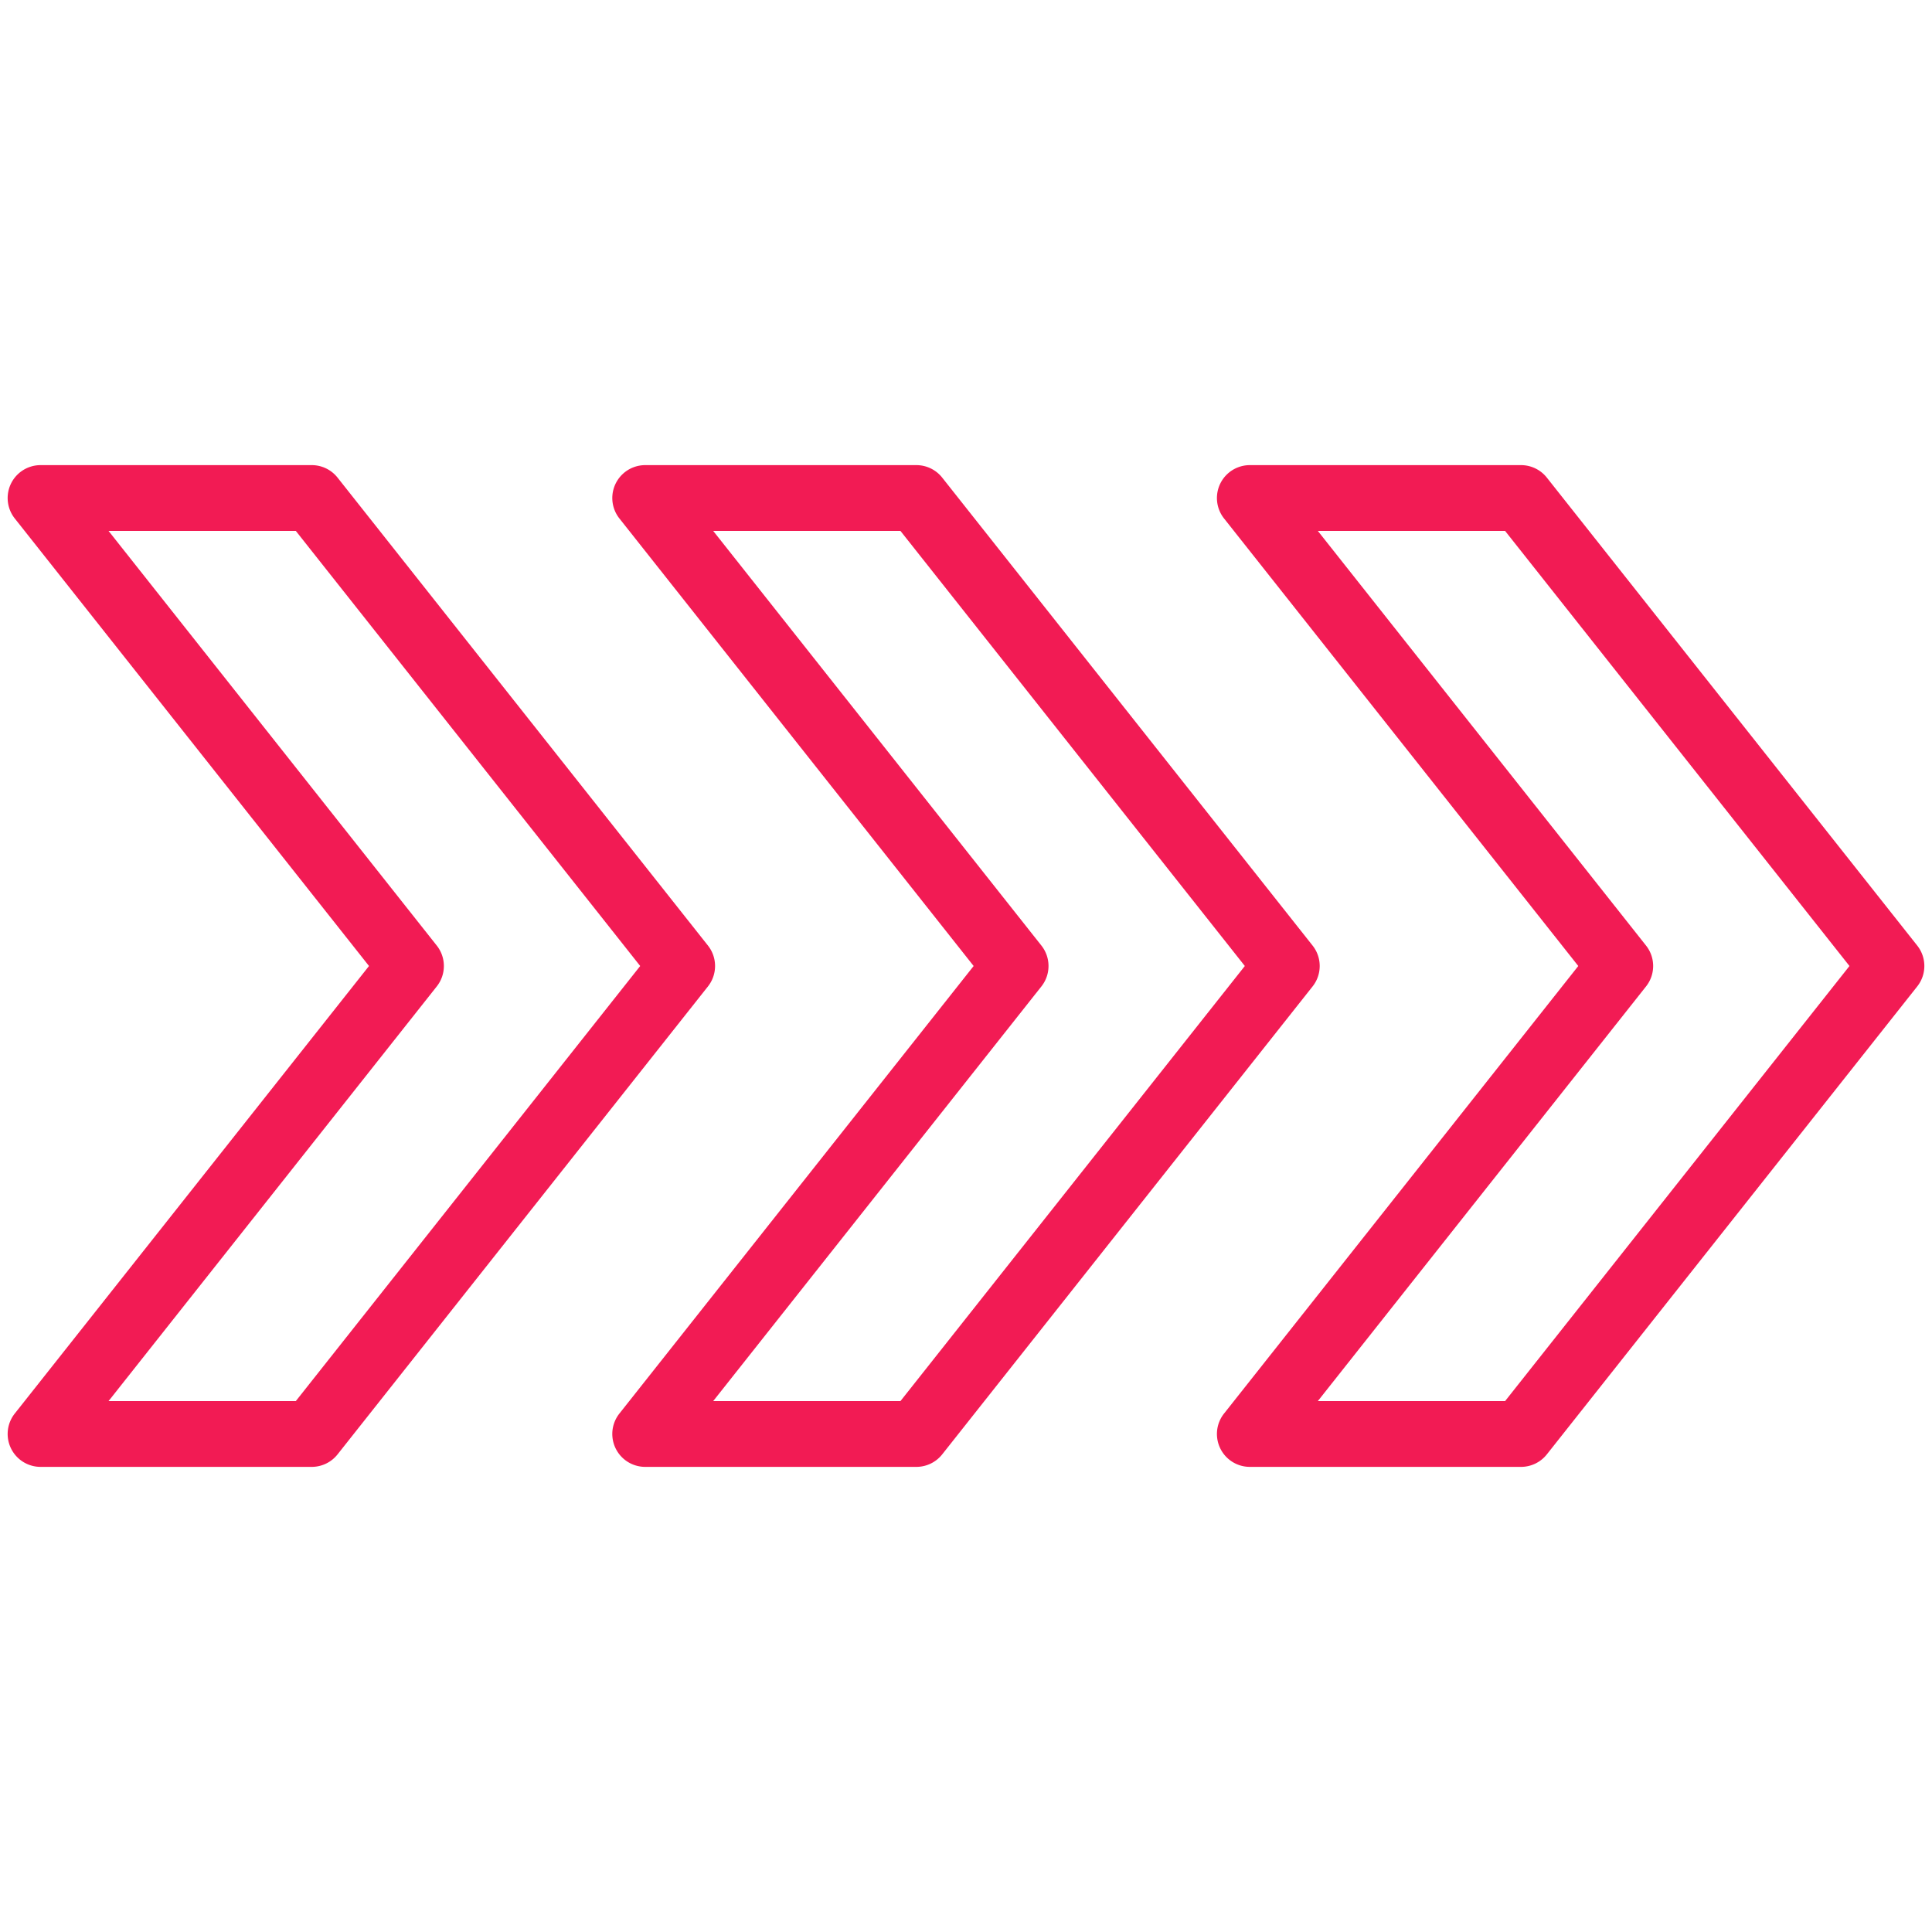 <?xml version="1.0" encoding="UTF-8"?> <svg xmlns="http://www.w3.org/2000/svg" xmlns:xlink="http://www.w3.org/1999/xlink" version="1.1" width="512" height="512" x="0" y="0" viewBox="0 0 2048 2048" style="enable-background:new 0 0 512 512" xml:space="preserve" class=""><g transform="matrix(1.09,0,0,1.09,-92.16,-92.16)"><path d="M1563.775 1511.104H1300.04a31.998 31.998 0 0 1-25.091-51.86L1619.453 1024l-344.504-435.244a31.998 31.998 0 0 1 25.091-51.86h263.735a32.005 32.005 0 0 1 25.092 12.14l360.225 455.104c9.211 11.638 9.211 28.083 0 39.721l-360.225 455.104a32 32 0 0 1-25.092 12.139zm-197.595-64h182.113L1883.189 1024l-334.896-423.104H1366.18l319.176 403.244c9.212 11.638 9.212 28.083 0 39.721z" fill="#f21b54" opacity="1" data-original="#000000" class=""></path><path d="M975.756 1511.104H712.02a32 32 0 0 1-25.092-51.86L1031.433 1024 686.929 588.756a32.001 32.001 0 0 1 25.092-51.86h263.736a32 32 0 0 1 25.091 12.14l360.223 455.104c9.212 11.638 9.212 28.083 0 39.721l-360.223 455.104a32.002 32.002 0 0 1-25.092 12.139zm-197.596-64h182.114L1295.169 1024 960.273 600.896H778.16l319.175 403.244c9.212 11.638 9.212 28.083 0 39.721z" fill="#f21b54" opacity="1" data-original="#000000" class=""></path><path d="M387.735 1511.104H124a32 32 0 0 1-25.092-51.86L443.413 1024 98.909 588.756a32.001 32.001 0 0 1 25.092-51.86h263.735a32 32 0 0 1 25.091 12.14l360.224 455.104c9.211 11.638 9.211 28.083 0 39.721l-360.224 455.104a32 32 0 0 1-25.092 12.139zm-197.595-64h182.113L707.148 1024 372.253 600.896H190.14l319.176 403.244c9.211 11.638 9.211 28.083 0 39.721z" fill="#f21b54" opacity="1" data-original="#000000" class=""></path></g></svg> 